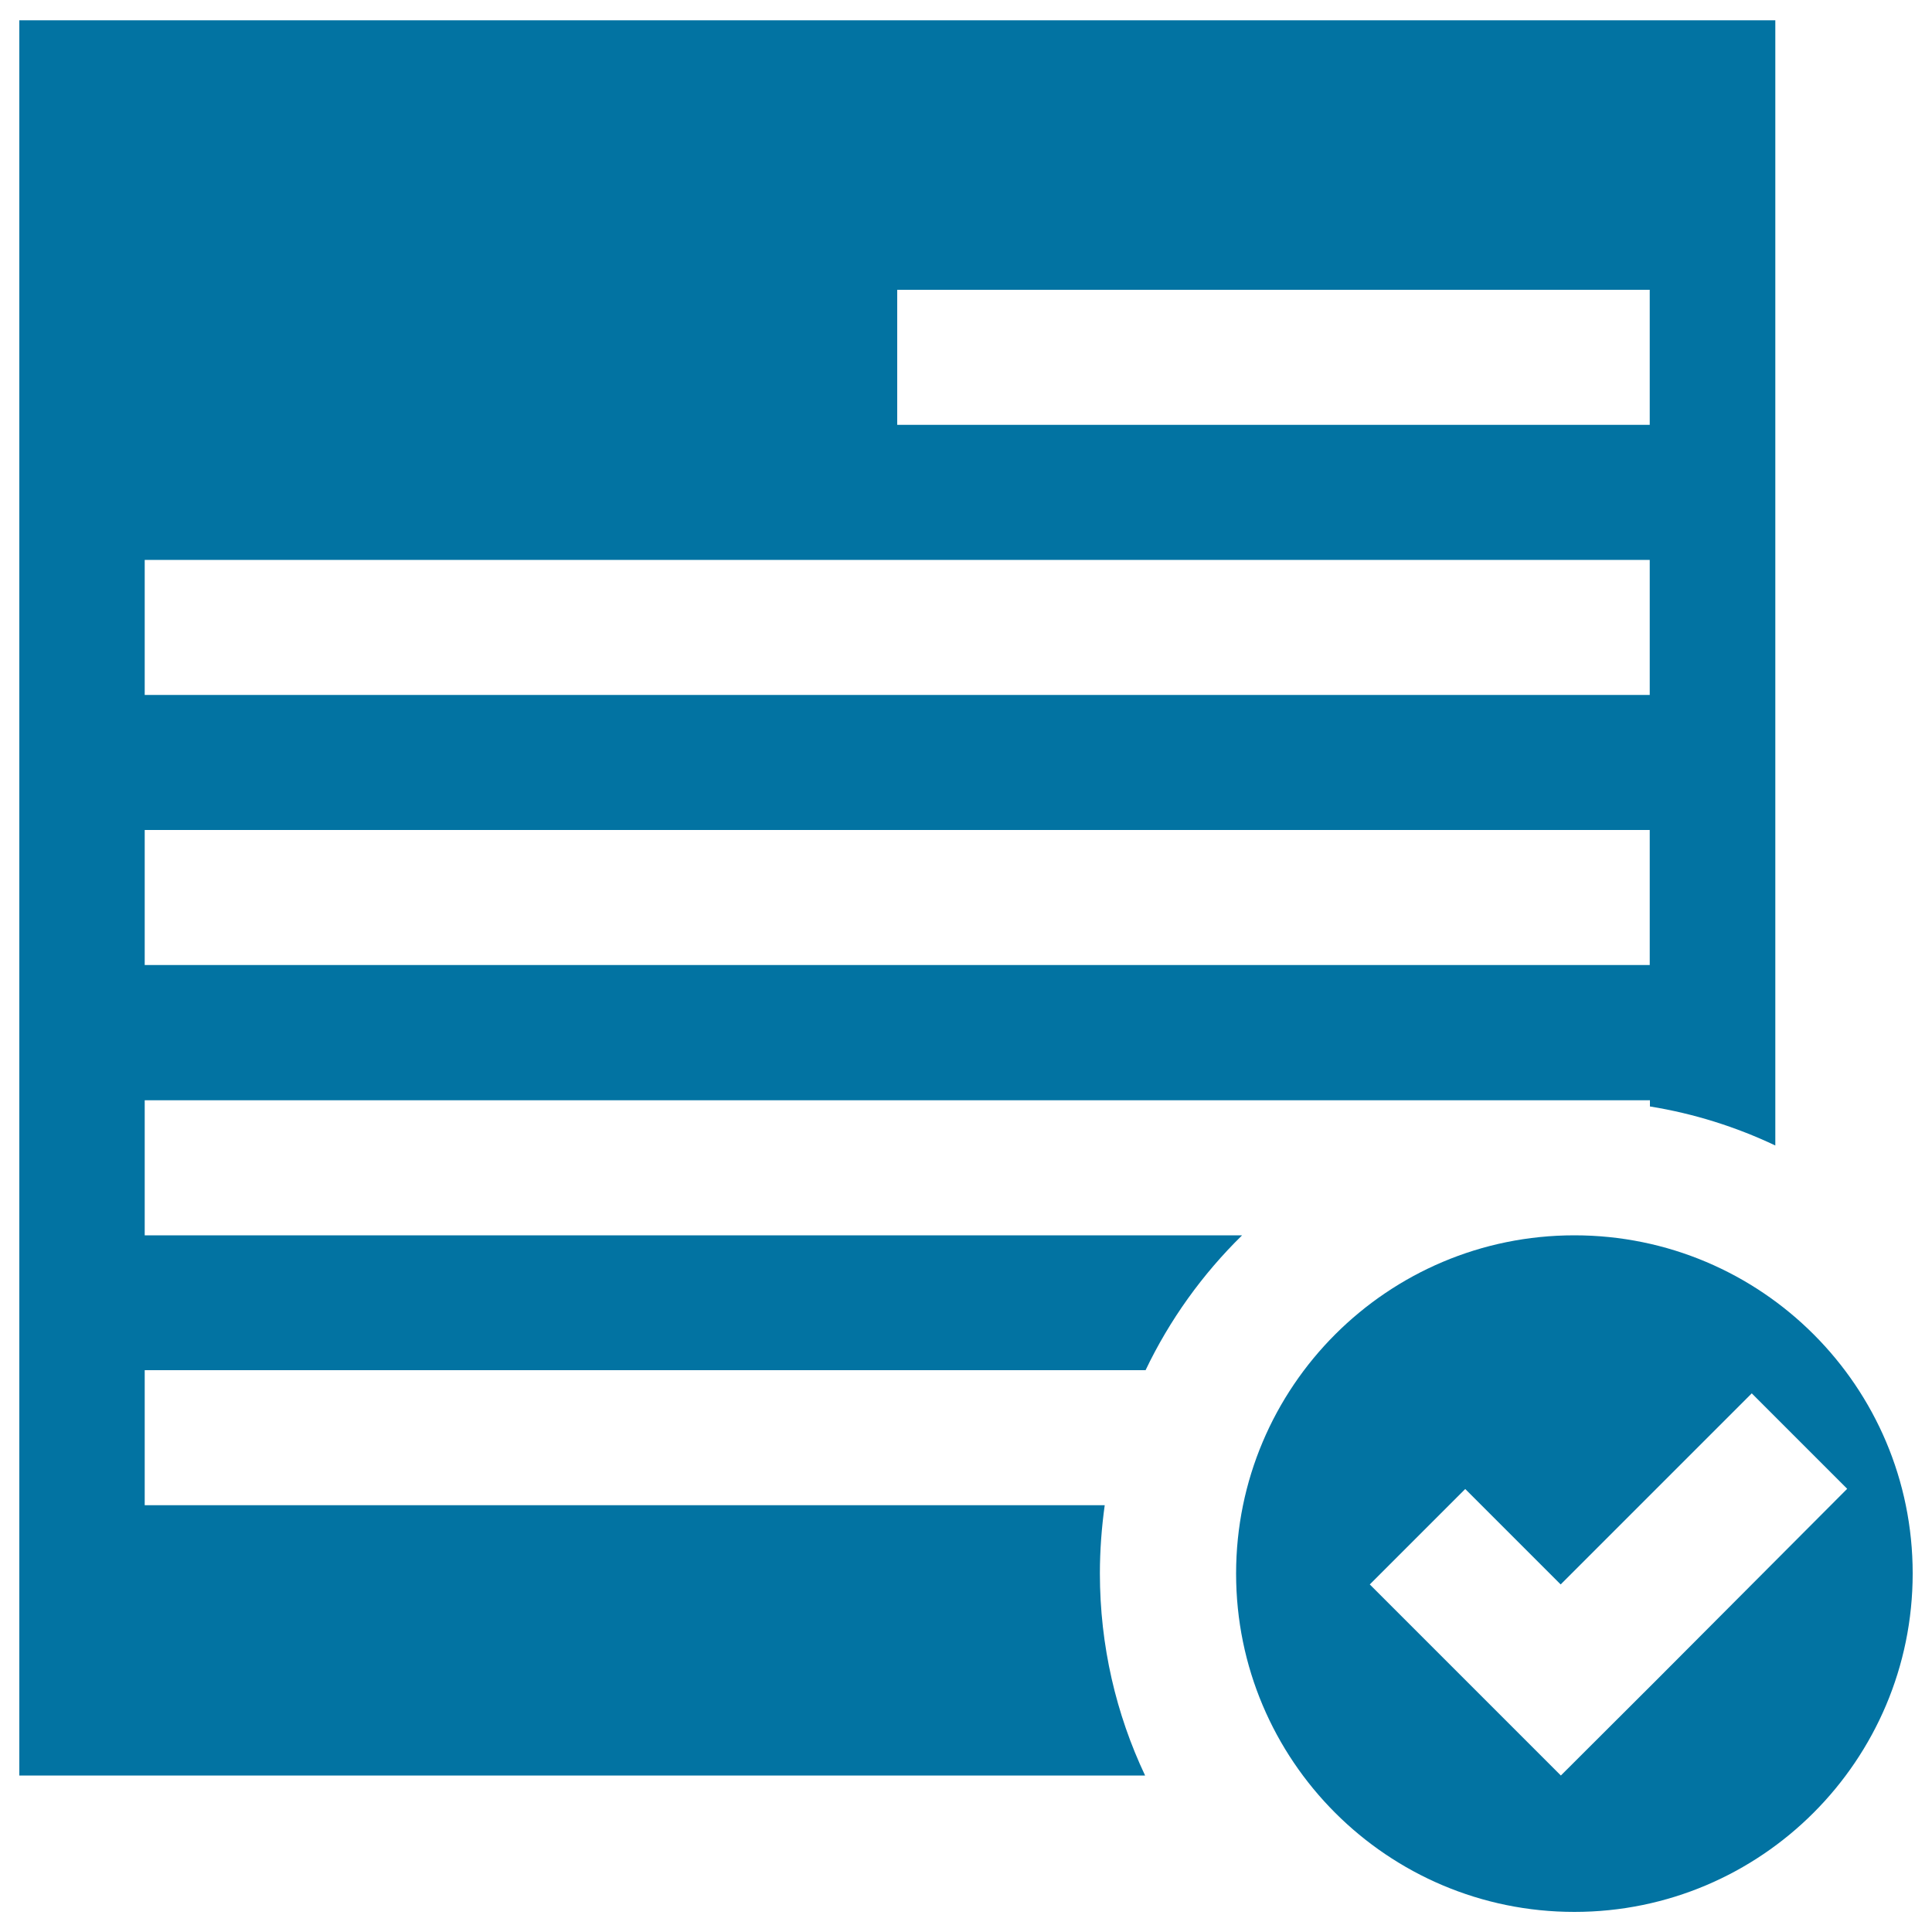 <svg xmlns="http://www.w3.org/2000/svg" viewBox="0 0 1000 1000" style="fill:#0273a2">
<title>Order SVG icon</title>
<path d="M592.9,709.3c12.5-26.2,29.5-49.8,50-69.9h-568v-69.9h737.8c0.5,0,1,0,1.6,0c0.5,0,1,0,1.6,0h38.1v3.2c22.9,3.7,44.6,10.6,64.9,20.2V10.5H10V919h582.7c-15-31.7-23.4-67.2-23.4-104.6c0-12,0.9-23.7,2.5-35.3H74.9v-69.9H592.9z M464.4,150h389.5v69.9H464.4V150z M74.9,289.8h779v69.9h-779V289.8z M74.9,429.6h779v69.9h-779V429.6z"/><path d="M814.9,639.4c-96.7,0-175.1,78.4-175.1,175.1c0,96.7,78.4,175.1,175.1,175.1S990,911.1,990,814.4C990,717.7,911.6,639.4,814.9,639.4z M857.4,869.6L807.9,919h0l-98.9-98.9l49.4-49.4l49.4,49.4l98.9-98.9l49.4,49.4L857.4,869.6z"/>
</svg>